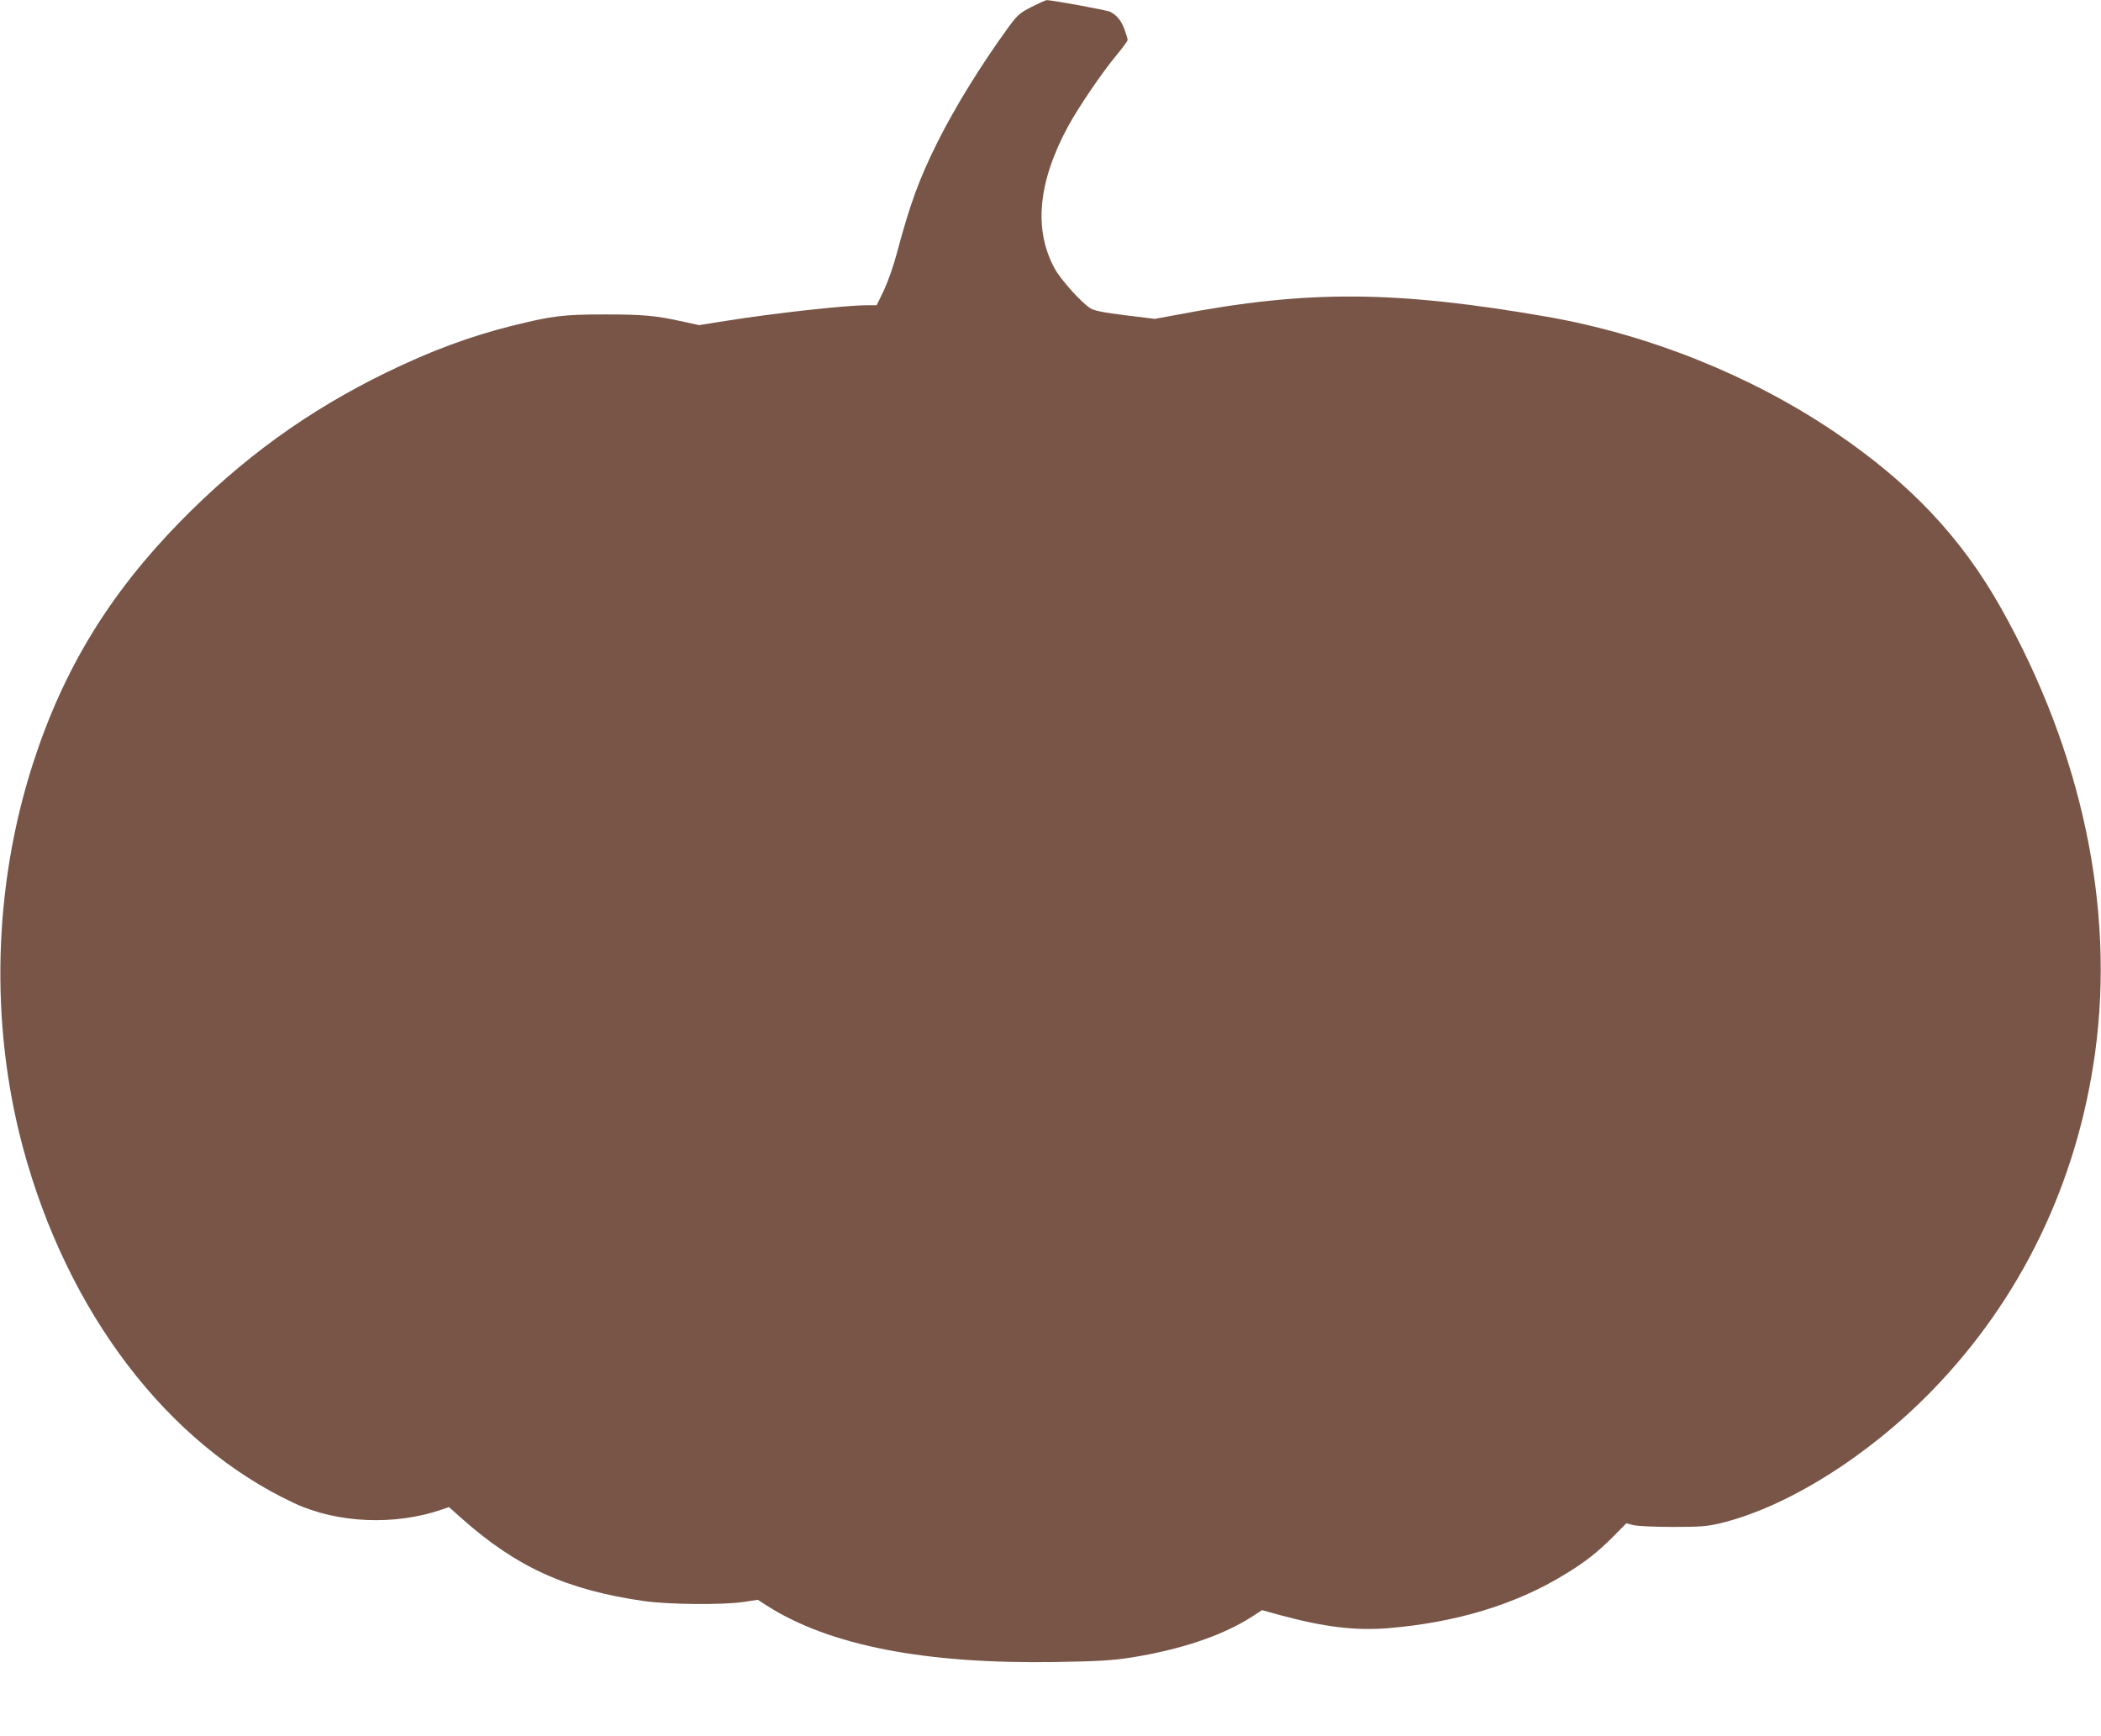 <?xml version="1.0" standalone="no"?>
<!DOCTYPE svg PUBLIC "-//W3C//DTD SVG 20010904//EN"
 "http://www.w3.org/TR/2001/REC-SVG-20010904/DTD/svg10.dtd">
<svg version="1.0" xmlns="http://www.w3.org/2000/svg"
 width="1280pt" height="1058pt" viewBox="0 0 1280 1058"
 preserveAspectRatio="xMidYMid meet">
<g transform="translate(0,1058) scale(0.1,-0.1)"
fill="#795548" stroke="none">
<path d="M6285 10538 c-74 -38 -85 -47 -147 -132 -162 -223 -316 -473 -424
-687 -115 -231 -168 -376 -249 -678 -19 -74 -55 -176 -79 -228 l-45 -93 -58 0
c-133 0 -565 -48 -866 -96 l-158 -25 -92 20 c-176 39 -248 45 -482 45 -253 0
-319 -8 -565 -69 -259 -65 -493 -152 -765 -284 -480 -234 -879 -523 -1260
-912 -431 -442 -709 -898 -894 -1471 -242 -750 -264 -1585 -61 -2341 271
-1006 880 -1805 1652 -2166 263 -123 616 -138 903 -38 l40 14 80 -71 c334
-297 641 -435 1110 -502 149 -21 482 -24 606 -5 l86 13 54 -35 c382 -244 963
-357 1761 -344 251 4 340 9 452 26 306 48 565 135 743 250 l62 40 108 -30
c270 -73 459 -96 659 -80 414 34 776 144 1073 325 127 77 201 135 298 232 l81
82 44 -11 c24 -6 127 -11 238 -11 167 0 208 3 289 22 405 97 901 407 1291 808
543 558 885 1267 994 2059 121 880 -79 1830 -572 2708 -243 433 -558 766
-1017 1076 -509 344 -1132 593 -1750 701 -922 160 -1457 164 -2249 13 l-140
-26 -180 22 c-131 16 -190 28 -212 42 -53 32 -179 172 -217 240 -131 237 -104
529 80 869 64 118 208 329 292 430 39 47 71 90 71 97 0 7 -9 36 -20 66 -20 53
-46 84 -86 105 -19 10 -362 73 -388 71 -6 0 -47 -19 -91 -41z"/>
</g>
</svg>
